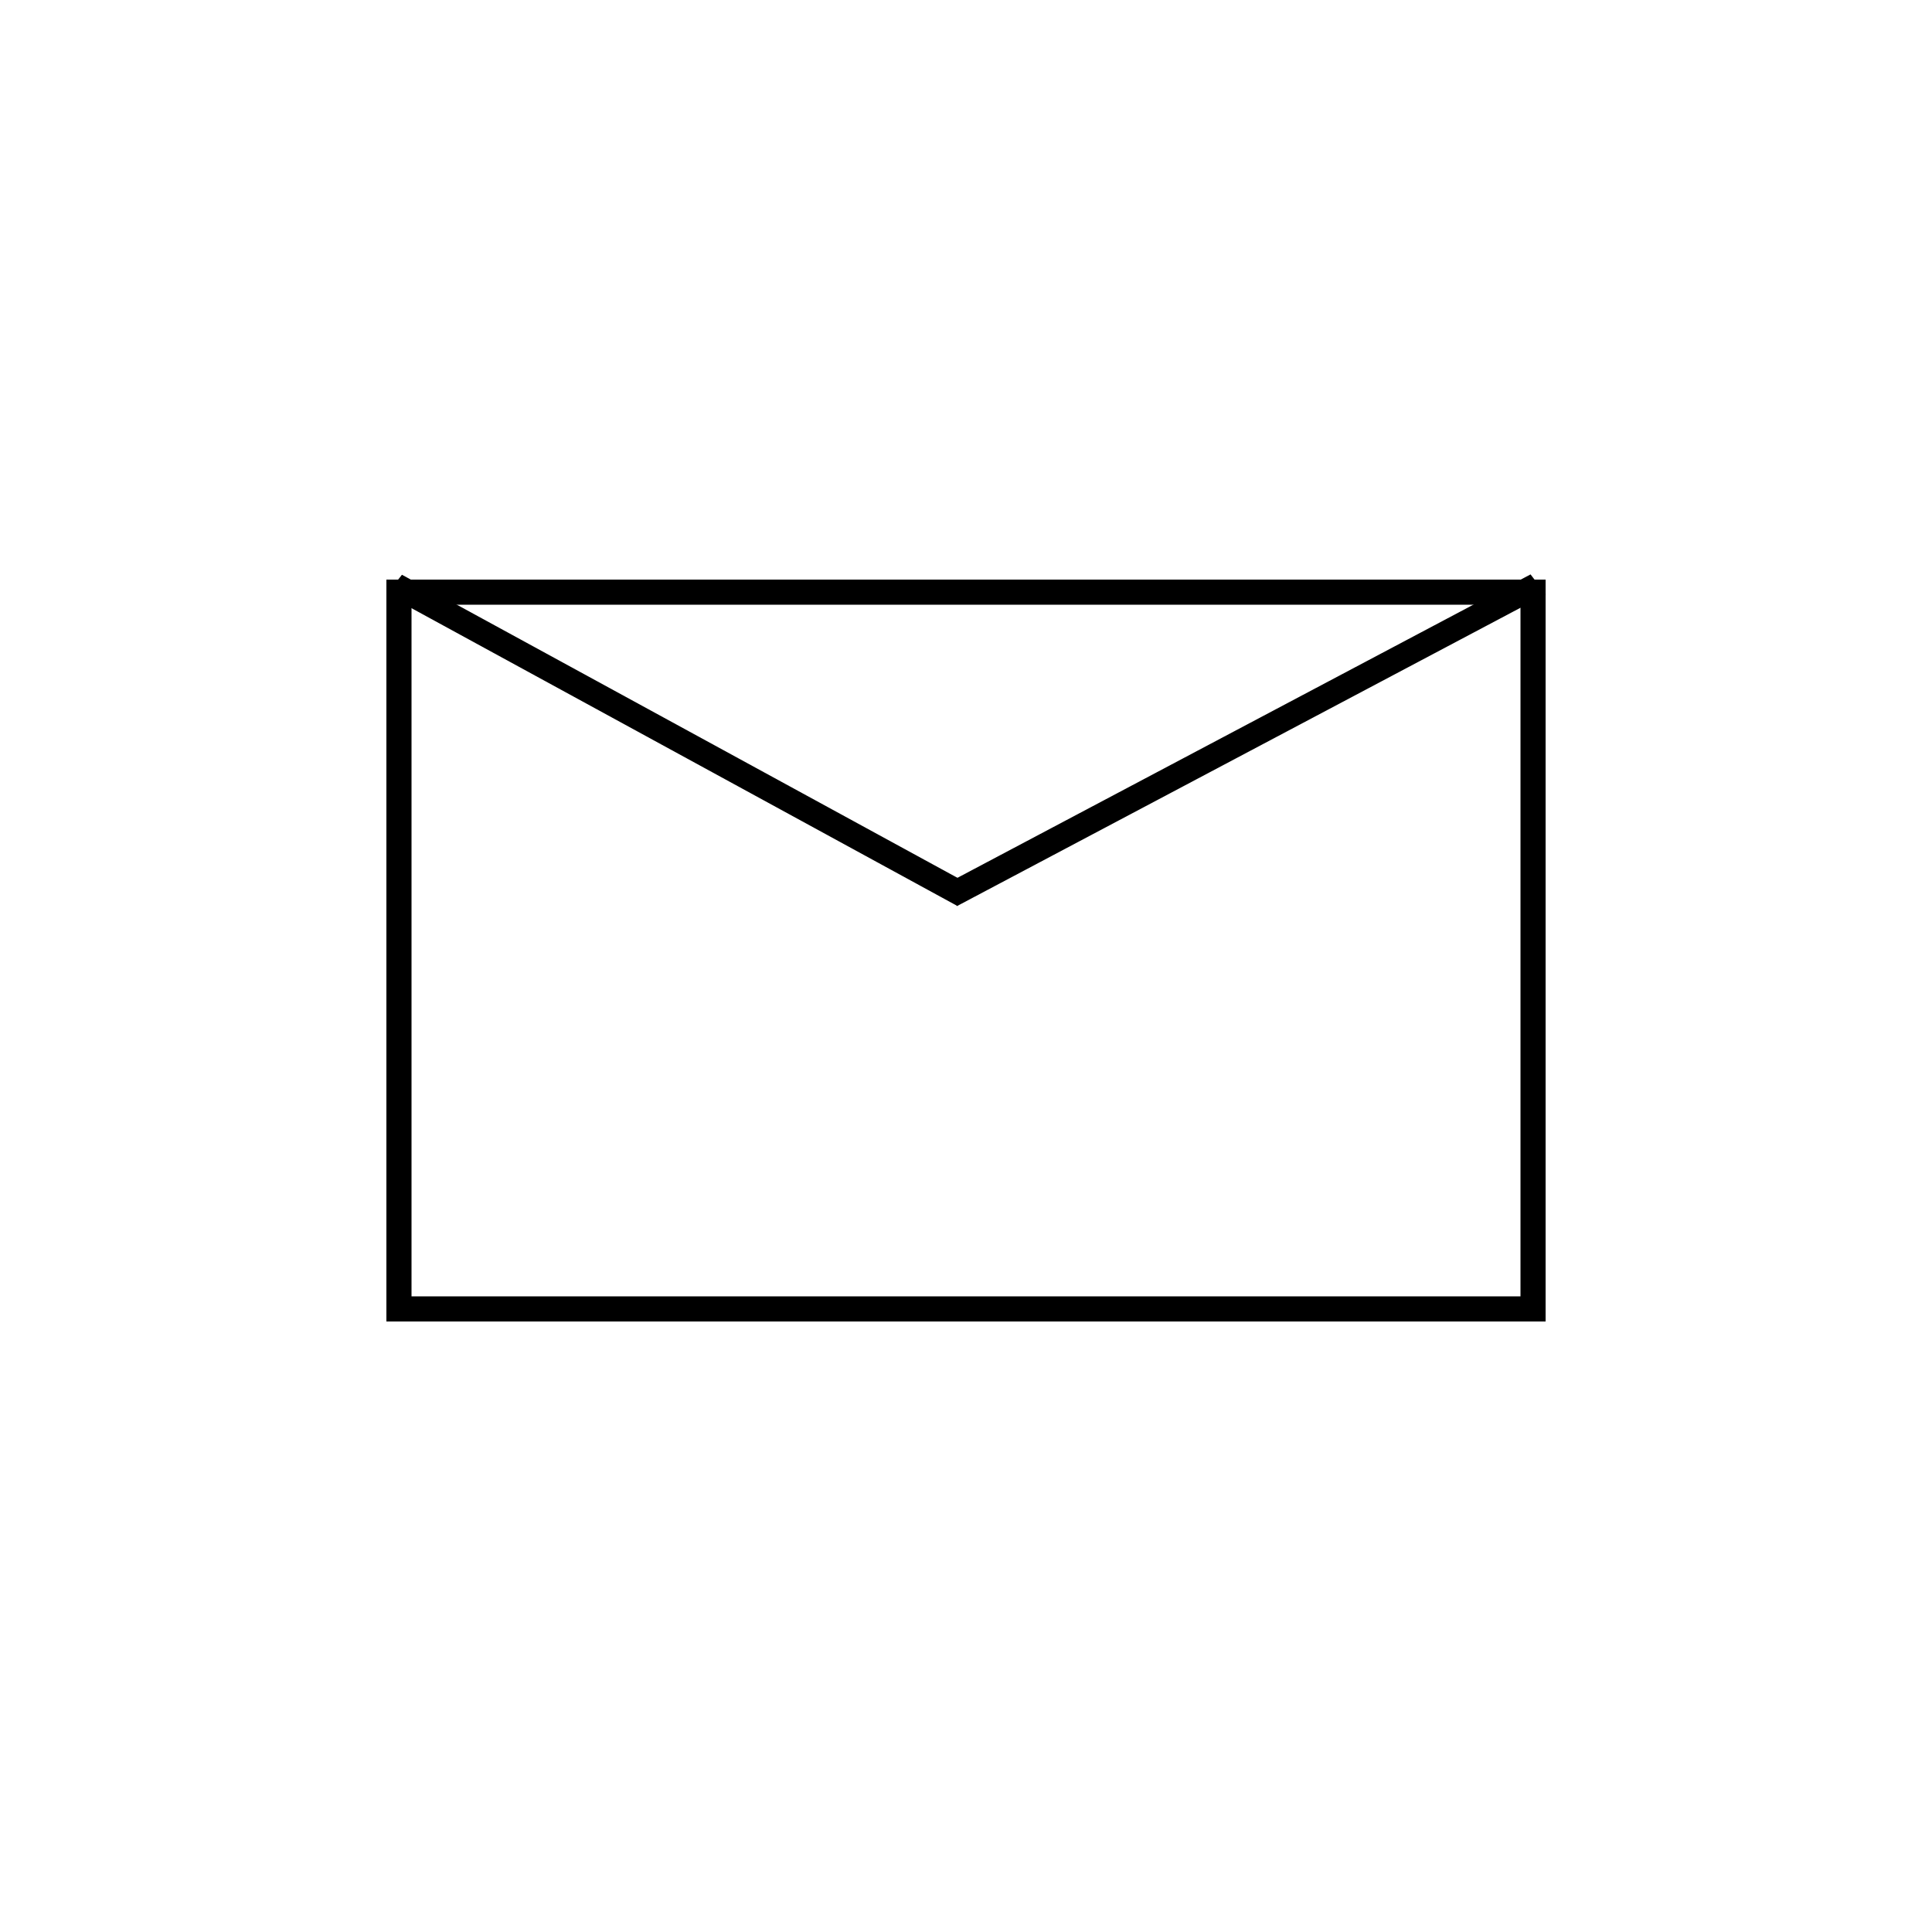 <svg width="20" height="20" viewBox="0 0 20 20" fill="none" xmlns="http://www.w3.org/2000/svg">
<line x1="4.13" y1="6" x2="4.13" y2="13.68" stroke="black" stroke-width="0.26"/>
<line x1="4" y1="13.55" x2="16" y2="13.55" stroke="black" stroke-width="0.26"/>
<line x1="15.87" y1="13.68" x2="15.87" y2="6" stroke="black" stroke-width="0.26"/>
<line x1="16" y1="6.13" x2="4" y2="6.13" stroke="black" stroke-width="0.26"/>
<line y1="-0.13" x2="6.731" y2="-0.13" transform="matrix(0.878 0.479 -0.619 0.785 4 6.154)" stroke="black" stroke-width="0.26"/>
<line y1="-0.13" x2="6.894" y2="-0.13" transform="matrix(0.884 -0.468 0.608 0.794 9.908 9.379)" stroke="black" stroke-width="0.26"/>
</svg>
